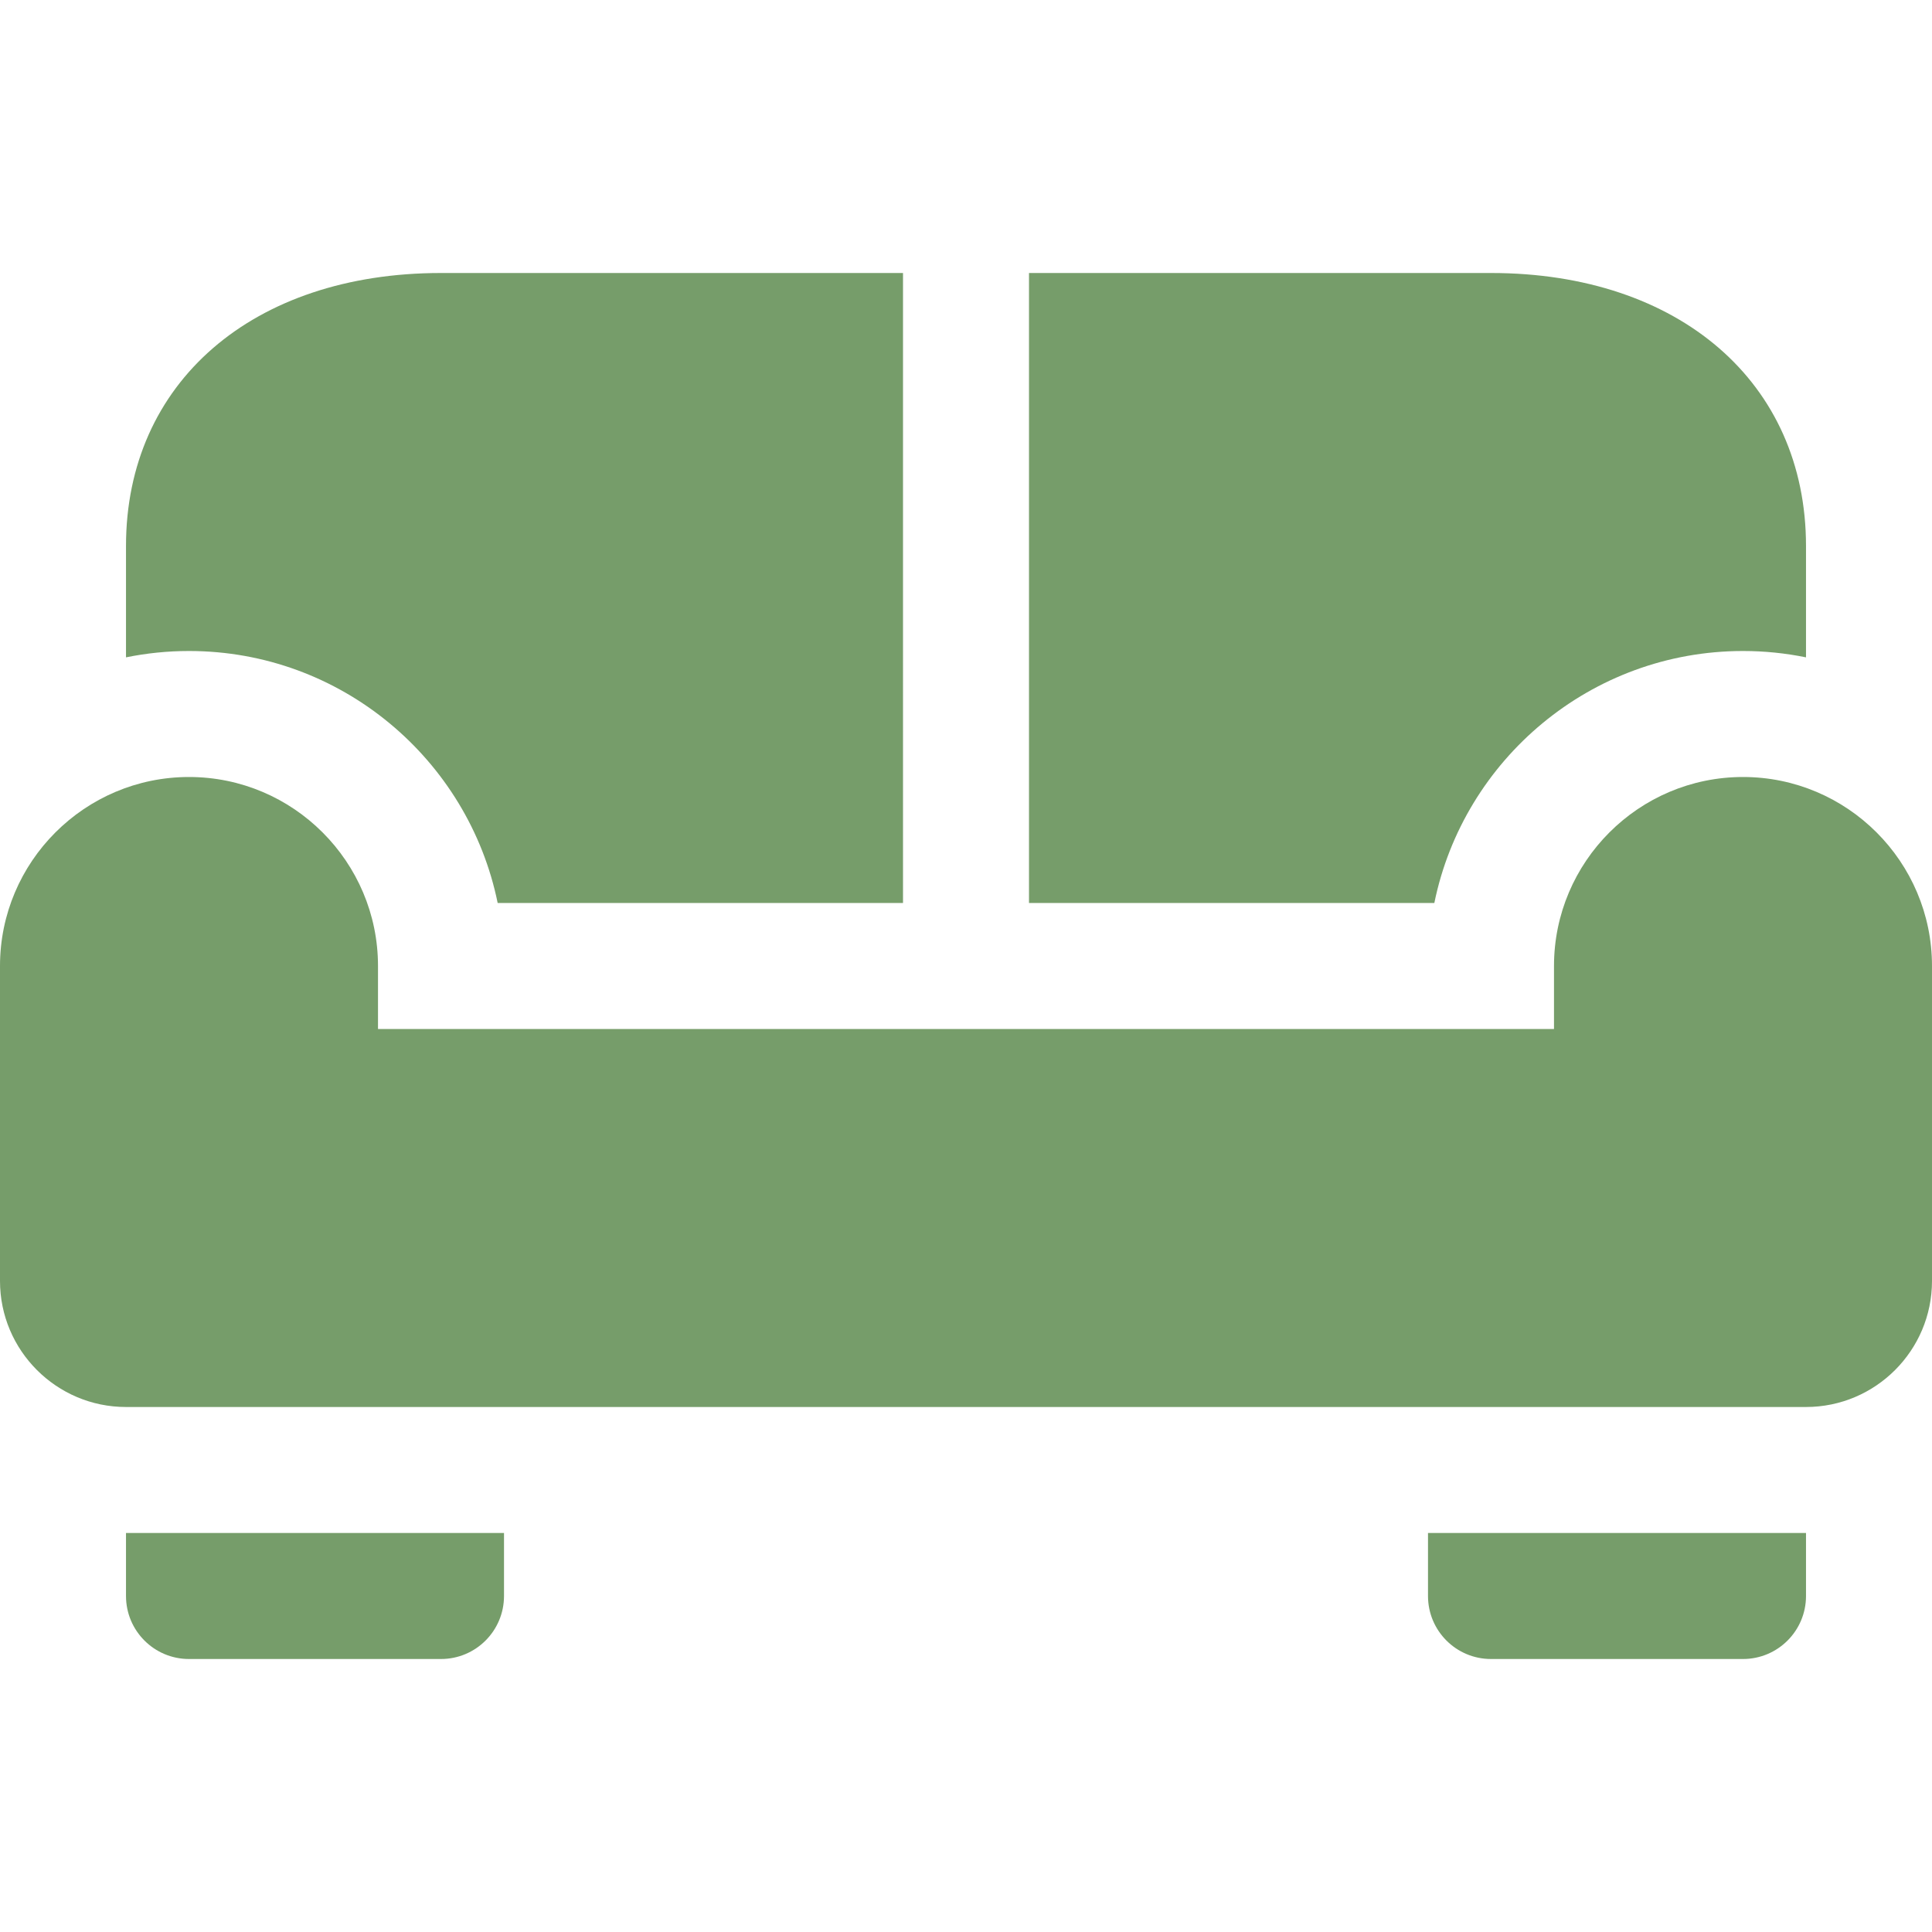 <?xml version="1.0" encoding="iso-8859-1"?>
<!-- Uploaded to: SVG Repo, www.svgrepo.com, Generator: SVG Repo Mixer Tools -->
<svg fill="#769d6a" height="800px" width="800px" version="1.1" id="Layer_1" xmlns="http://www.w3.org/2000/svg" xmlns:xlink="http://www.w3.org/1999/xlink" 
	 viewBox="0 0 512 512" xml:space="preserve">
<g>
	<g>
		<path d="M33.391,406.261v16.696c0,9.223,7.473,16.696,16.696,16.696h66.783c9.223,0,16.696-7.473,16.696-16.696v-16.696H33.391z"
			/>
	</g>
</g>
<g>
	<g>
		<path d="M378.435,406.261v16.696c0,9.223,7.473,16.696,16.696,16.696h66.783c9.223,0,16.696-7.473,16.696-16.696v-16.696H378.435z
			"/>
	</g>
</g>
<g>
	<g>
		<path d="M461.913,205.913c-27.619,0-50.087,22.468-50.087,50.087v16.696H100.174V256c0-27.619-22.468-50.087-50.087-50.087
			C22.468,205.913,0,228.381,0,256v83.478c0,18.413,14.978,33.391,33.391,33.391h445.217c18.413,0,33.391-14.978,33.391-33.391V256
			C512,228.381,489.532,205.913,461.913,205.913z"/>
	</g>
</g>
<g>
	<g>
		<path d="M116.87,72.348c-49.929,0-83.478,29.076-83.478,72.348v29.509c5.397-1.1,10.978-1.683,16.696-1.683
			c40.316,0,74.043,28.729,81.799,66.783h107.419V72.348H116.87z"/>
	</g>
</g>
<g>
	<g>
		<path d="M395.13,72.348H272.696v166.957h107.419c7.756-38.054,41.484-66.783,81.799-66.783c5.718,0,11.299,0.583,16.696,1.683
			v-29.509C478.609,101.424,445.059,72.348,395.13,72.348z"/>
	</g>
</g>
</svg>